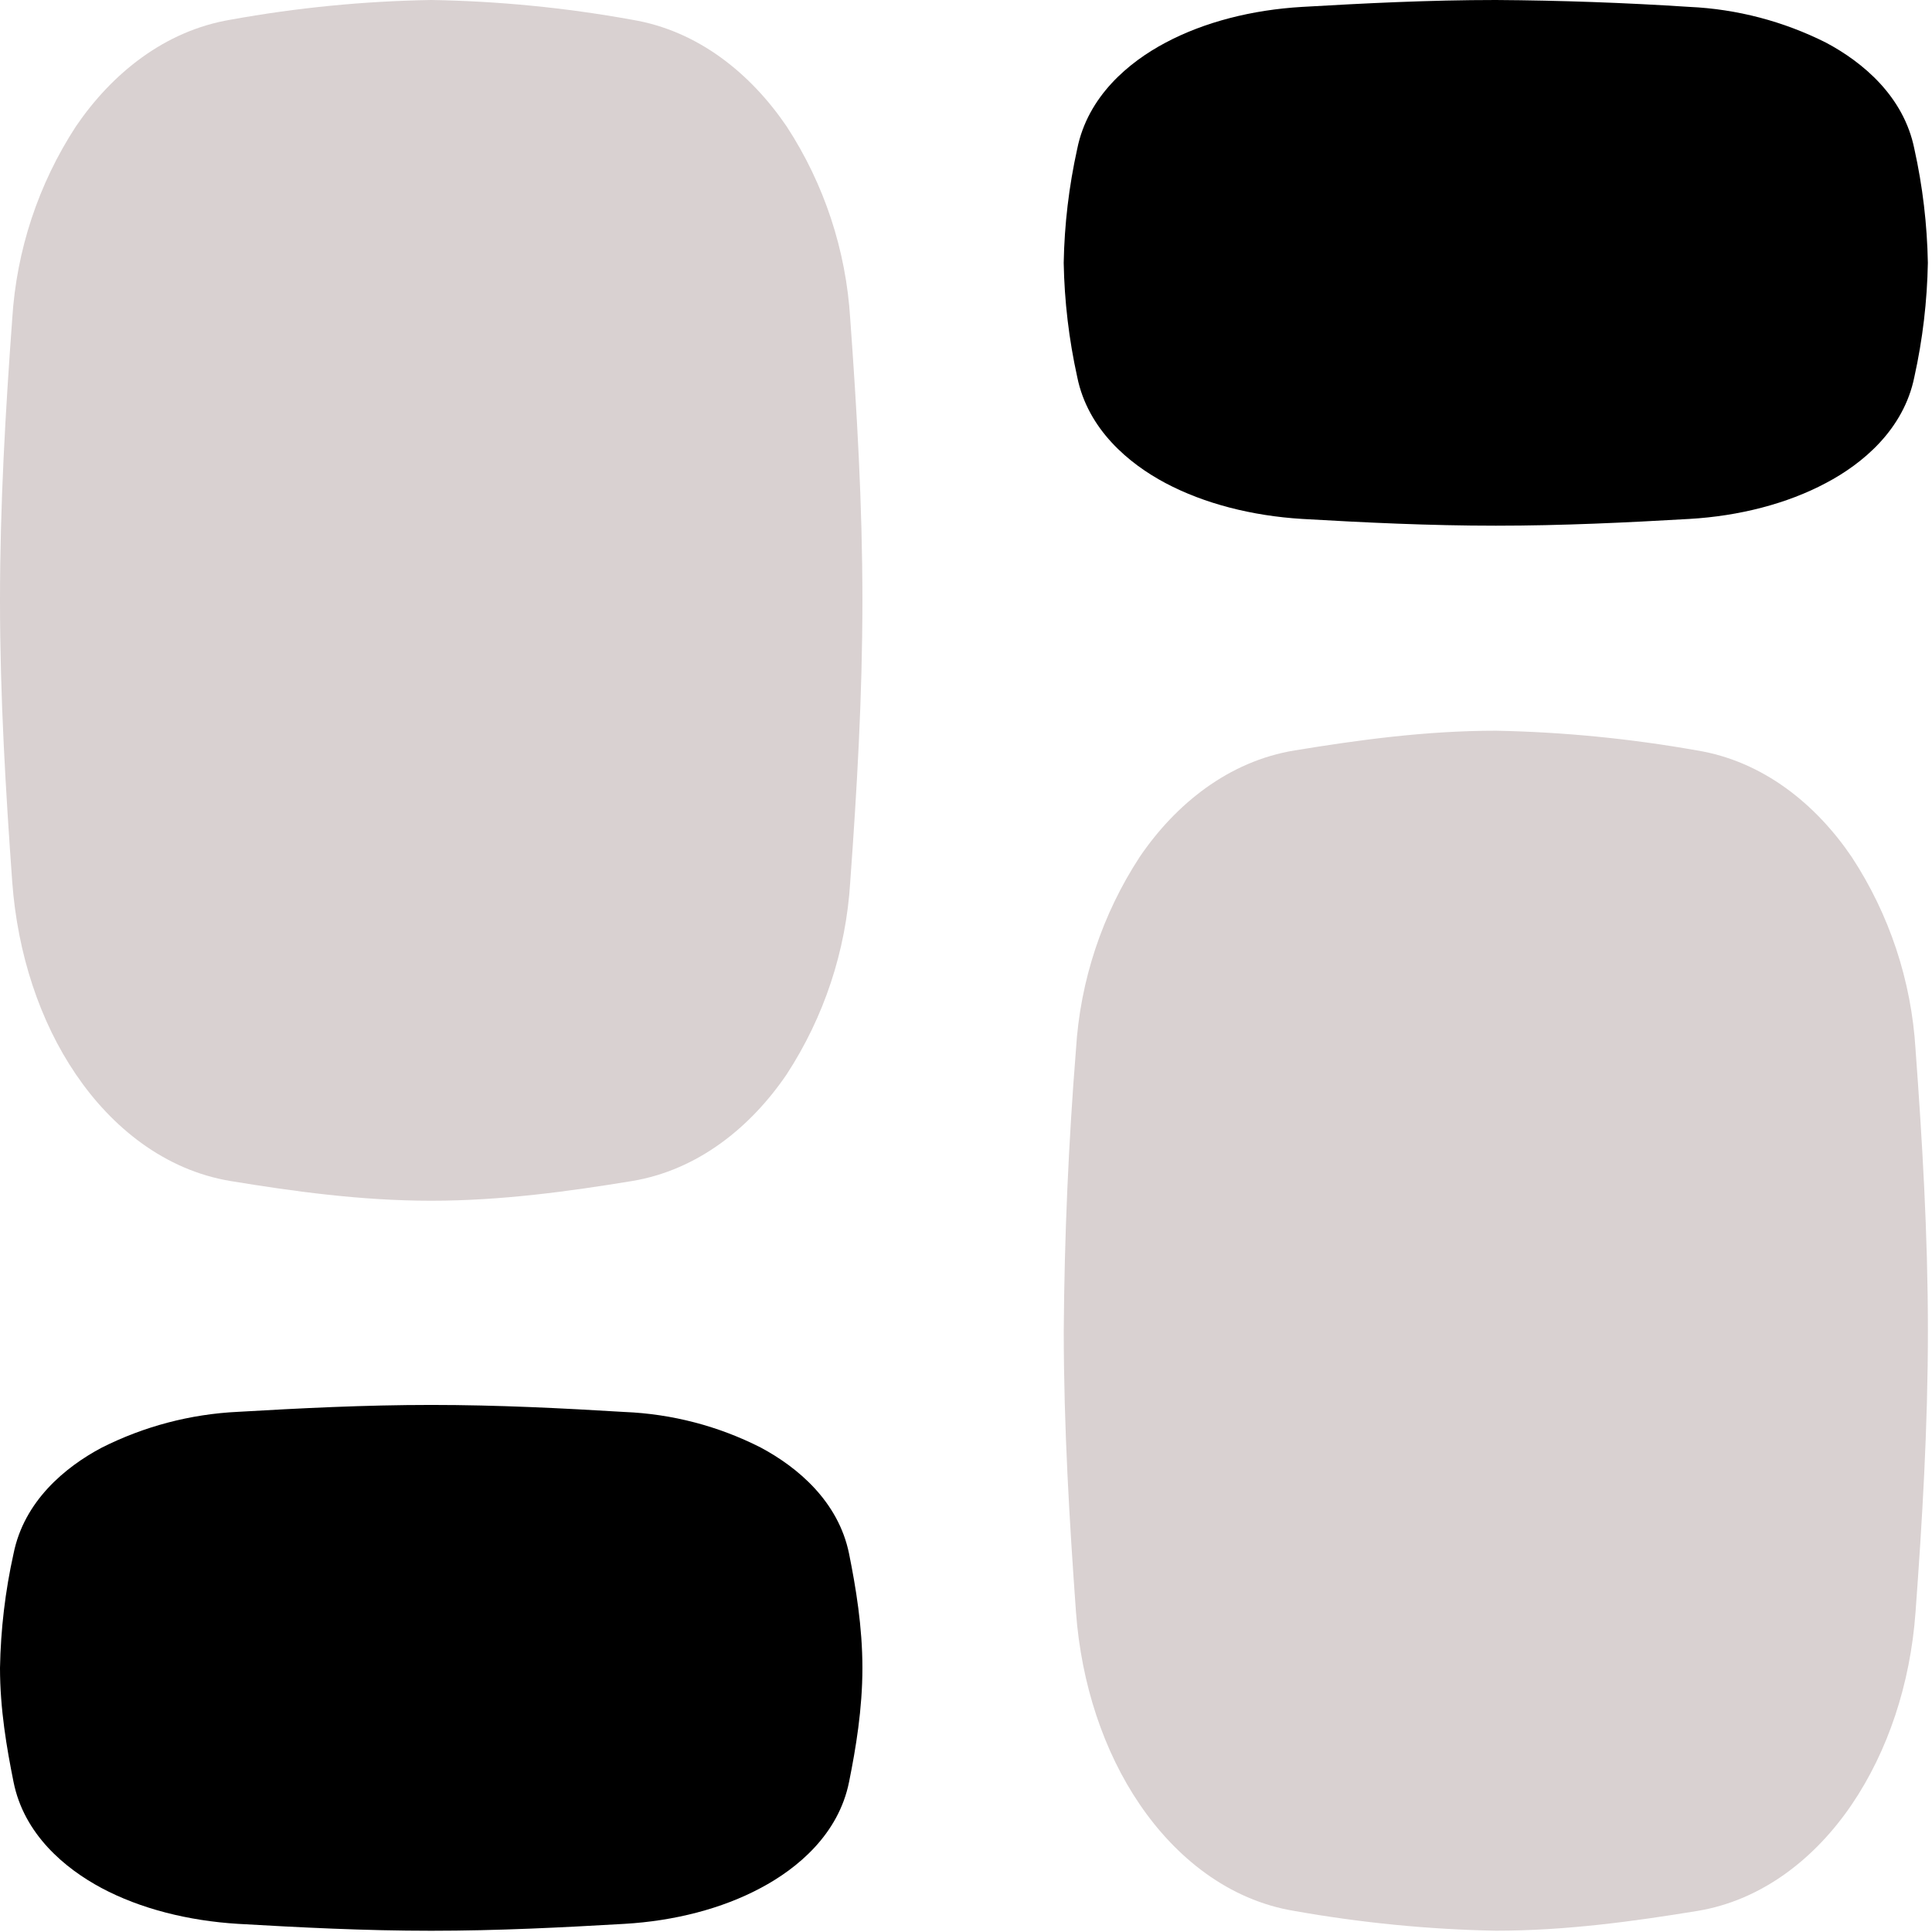 <svg width="42" height="42" viewBox="0 0 42 42" fill="none" xmlns="http://www.w3.org/2000/svg">
<path fill-rule="evenodd" clip-rule="evenodd" d="M9.374 30.542C7.927 30.542 6.517 30.614 5.173 30.692C4.14 30.741 3.13 31.007 2.207 31.473C1.413 31.895 0.522 32.636 0.294 33.777C0.113 34.592 0.015 35.424 0 36.259C0 37.156 0.147 38.006 0.294 38.737C0.522 39.878 1.413 40.619 2.207 41.044C3.051 41.494 4.092 41.757 5.176 41.823C6.52 41.901 7.927 41.973 9.374 41.973C10.821 41.973 12.231 41.901 13.575 41.823C14.657 41.76 15.697 41.494 16.541 41.041C17.335 40.619 18.229 39.878 18.458 38.737C18.605 38.006 18.748 37.156 18.748 36.259C18.748 35.362 18.605 34.508 18.458 33.777C18.226 32.636 17.335 31.895 16.541 31.47C15.62 31.001 14.608 30.737 13.575 30.695C12.231 30.614 10.825 30.542 9.374 30.542ZM32.517 11.428C33.968 11.428 35.38 11.359 36.728 11.281C37.809 11.218 38.853 10.95 39.697 10.499C40.491 10.081 41.385 9.337 41.616 8.196C41.797 7.38 41.895 6.549 41.91 5.714C41.895 4.88 41.797 4.05 41.616 3.235C41.385 2.091 40.491 1.35 39.697 0.928C38.773 0.463 37.761 0.197 36.728 0.15C35.326 0.059 33.922 0.009 32.517 0C31.067 0 29.654 0.072 28.307 0.15C27.222 0.213 26.181 0.478 25.337 0.928C24.54 1.35 23.649 2.091 23.418 3.235C23.238 4.05 23.139 4.88 23.124 5.714C23.139 6.549 23.238 7.38 23.418 8.196C23.649 9.337 24.543 10.081 25.337 10.502C26.181 10.95 27.222 11.215 28.307 11.281C29.651 11.359 31.067 11.428 32.517 11.428Z" fill="black"/>
<path d="M36.888 41.544C35.528 41.766 34.049 41.972 32.518 41.972C31.052 41.944 29.591 41.8 28.148 41.544C26.704 41.31 25.557 40.372 24.778 39.228C23.994 38.078 23.506 36.608 23.391 35.046C23.25 33.083 23.125 31.032 23.125 28.928C23.139 26.887 23.228 24.847 23.391 22.811C23.481 21.319 23.96 19.877 24.778 18.626C25.554 17.485 26.707 16.547 28.148 16.313C29.505 16.091 30.983 15.885 32.518 15.885C33.983 15.913 35.444 16.057 36.888 16.313C38.328 16.547 39.479 17.485 40.254 18.629C41.074 19.878 41.552 21.32 41.642 22.811C41.786 24.774 41.911 26.825 41.911 28.928C41.911 31.032 41.786 33.083 41.642 35.046C41.529 36.612 41.039 38.075 40.254 39.231C39.479 40.372 38.328 41.31 36.888 41.544Z" fill="#D9D1D1"/>
<path d="M5.014 0.428C6.453 0.167 7.911 0.024 9.374 0C10.837 0.024 12.295 0.167 13.735 0.428C15.179 0.666 16.323 1.604 17.101 2.748C17.917 3.998 18.393 5.439 18.483 6.93C18.626 8.896 18.748 10.95 18.748 13.053C18.748 15.157 18.626 17.207 18.483 19.173C18.393 20.664 17.917 22.105 17.101 23.356C16.323 24.5 15.175 25.437 13.738 25.675C12.381 25.897 10.906 26.103 9.374 26.103C7.843 26.103 6.367 25.897 5.014 25.675C3.573 25.437 2.426 24.5 1.65 23.356C0.866 22.205 0.381 20.736 0.266 19.173C0.125 17.21 0 15.16 0 13.053C0 10.946 0.122 8.896 0.266 6.93C0.358 5.439 0.835 3.998 1.65 2.748C2.426 1.607 3.573 0.669 5.014 0.428Z" fill="#D9D1D1"/>
</svg>
